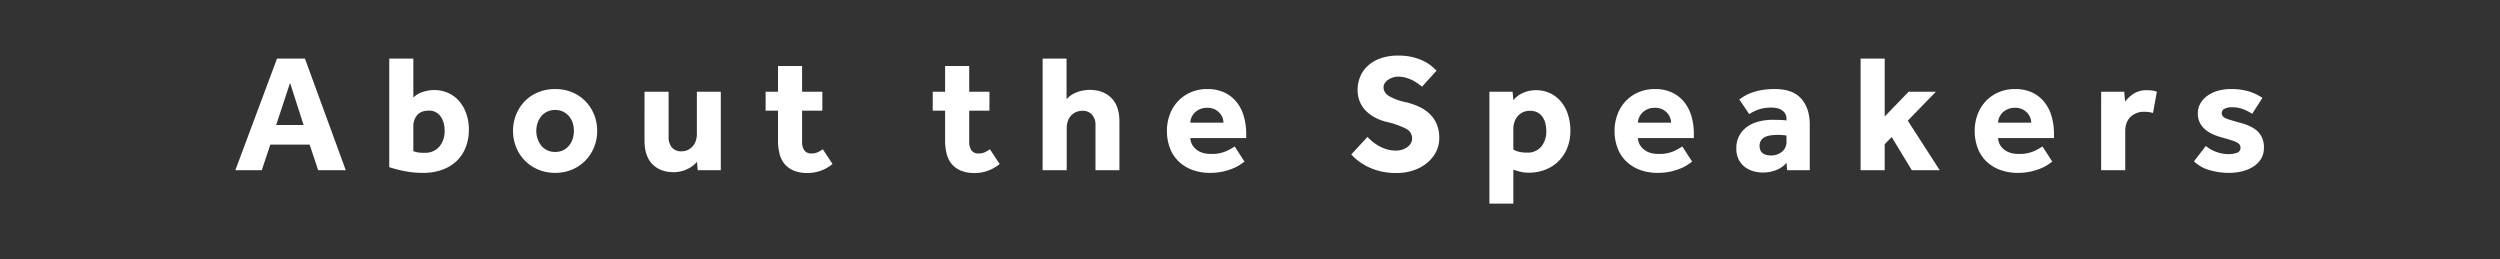 <svg xmlns="http://www.w3.org/2000/svg" xmlns:xlink="http://www.w3.org/1999/xlink" width="1349" height="140" viewBox="0 0 1349 140">
  <rect x="0" y="0" width="1349" height="140" fill="#333333" stroke="none"/>
  <defs>
    <clipPath id="clip-path">
      <rect id="Rectangle_92" data-name="Rectangle 92" width="1349" height="140" transform="translate(4256 3310)" fill="none" stroke="#707070" stroke-width="1"/>
    </clipPath>
  </defs>
  <g id="Mask_Group_3" data-name="Mask Group 3" transform="translate(-4256 -3310)" clip-path="url(#clip-path)">
    <path id="Path_380" data-name="Path 380" d="M-526.046-60.2h15.074L-488.948,0h-14.893l-4.6-13.81h-21.212L-534.259,0h-14.261Zm14.352,35.834-7.311-22.746L-526.5-24.371Zm59.212,14.081a11.116,11.116,0,0,0,2.392.677,22.78,22.78,0,0,0,3.656.226,9.92,9.92,0,0,0,7.988-3.34,13.041,13.041,0,0,0,2.843-8.755,15.255,15.255,0,0,0-.5-3.881,11.136,11.136,0,0,0-1.489-3.385,7.98,7.98,0,0,0-2.572-2.437A7.327,7.327,0,0,0-444-32.133q-4.333,0-6.409,2.392a9.366,9.366,0,0,0-2.076,6.363Zm-13-49.915h13v21.031a12.174,12.174,0,0,1,4.919-2.979,18.728,18.728,0,0,1,6.183-1.083,18.114,18.114,0,0,1,8.033,1.715,17.291,17.291,0,0,1,5.912,4.648,20.989,20.989,0,0,1,3.656,6.77,25.946,25.946,0,0,1,1.264,8.169,26.139,26.139,0,0,1-1.67,9.477,20.39,20.39,0,0,1-4.829,7.4,21.983,21.983,0,0,1-7.763,4.784,29.852,29.852,0,0,1-10.47,1.715A50.8,50.8,0,0,1-457.492.451a66.569,66.569,0,0,1-7.988-2.076Zm89.54,50.366a9.56,9.56,0,0,0,4.333-.948,9.543,9.543,0,0,0,3.2-2.572,10.962,10.962,0,0,0,1.941-3.656,14.047,14.047,0,0,0,.632-4.2,14.047,14.047,0,0,0-.632-4.2,10.472,10.472,0,0,0-1.941-3.61,9.8,9.8,0,0,0-3.2-2.527,9.56,9.56,0,0,0-4.333-.948,9.846,9.846,0,0,0-4.378.948,9.21,9.21,0,0,0-3.2,2.527,11.59,11.59,0,0,0-1.941,3.61,13.185,13.185,0,0,0-.677,4.2,13.185,13.185,0,0,0,.677,4.2,12.174,12.174,0,0,0,1.941,3.656,8.989,8.989,0,0,0,3.2,2.572A9.846,9.846,0,0,0-375.94-9.839Zm-22.746-11.373a23.139,23.139,0,0,1,1.67-8.8,22.187,22.187,0,0,1,4.648-7.176,21.394,21.394,0,0,1,7.176-4.829,23.691,23.691,0,0,1,9.252-1.76,23.36,23.36,0,0,1,9.207,1.76,21.505,21.505,0,0,1,7.131,4.829,22.188,22.188,0,0,1,4.648,7.176,23.14,23.14,0,0,1,1.67,8.8,23.14,23.14,0,0,1-1.67,8.8A22.188,22.188,0,0,1-359.6-5.235a22.081,22.081,0,0,1-7.131,4.874,22.851,22.851,0,0,1-9.207,1.805,23.174,23.174,0,0,1-9.252-1.805,21.958,21.958,0,0,1-7.176-4.874,22.187,22.187,0,0,1-4.648-7.176A23.139,23.139,0,0,1-398.686-21.212Zm70.946-21.121h13v24.371a8.516,8.516,0,0,0,1.76,5.686,6.424,6.424,0,0,0,5.19,2.076,7.769,7.769,0,0,0,3.52-.767A8.288,8.288,0,0,0-301.655-13a8.407,8.407,0,0,0,1.625-2.979,11.621,11.621,0,0,0,.542-3.52V-42.333h12.907V0h-12.456l-.361-4.513A15.829,15.829,0,0,1-304.859-.5a16.563,16.563,0,0,1-7.086,1.58q-7.311,0-11.554-4.333t-4.242-12.817Zm72.029,10.2h-6.679v-10.2h6.679v-13.9h13v13.9h10.922v10.2h-10.922v16.7A7.936,7.936,0,0,0-241.5-10.7a4.43,4.43,0,0,0,3.836,1.67,8.018,8.018,0,0,0,3.43-.677,17.223,17.223,0,0,0,2.708-1.58l5.235,7.943a21.034,21.034,0,0,1-13.359,4.874A19.355,19.355,0,0,1-247.227.226a12.794,12.794,0,0,1-4.964-3.61A13.893,13.893,0,0,1-254.9-8.936a29.788,29.788,0,0,1-.812-7.221Zm90.172,0h-6.679v-10.2h6.679v-13.9h13v13.9h10.922v10.2h-10.922v16.7a7.936,7.936,0,0,0,1.219,4.739,4.43,4.43,0,0,0,3.836,1.67,8.018,8.018,0,0,0,3.43-.677,17.223,17.223,0,0,0,2.708-1.58l5.235,7.943a21.034,21.034,0,0,1-13.359,4.874A19.355,19.355,0,0,1-157.055.226a12.794,12.794,0,0,1-4.964-3.61,13.893,13.893,0,0,1-2.708-5.551,29.788,29.788,0,0,1-.812-7.221ZM-112.917-60.2h12.907v21.934A13.281,13.281,0,0,1-94.5-42.017a19.355,19.355,0,0,1,6.95-1.309q7.311,0,11.689,4.333t4.378,12.817V0H-84.395V-24.19a8.252,8.252,0,0,0-1.9-5.777,6.513,6.513,0,0,0-5.055-2.076,8.567,8.567,0,0,0-3.7.767,8.02,8.02,0,0,0-2.708,2.031,8.467,8.467,0,0,0-1.625,2.934,11.488,11.488,0,0,0-.542,3.565V0h-13ZM-3.972-4.6q-.722.451-2.166,1.489A20.154,20.154,0,0,1-9.884-1.083,34.36,34.36,0,0,1-15.345.677a30.729,30.729,0,0,1-7.221.767,26.931,26.931,0,0,1-9.748-1.67A21.184,21.184,0,0,1-39.67-4.874a19.628,19.628,0,0,1-4.6-7.176,26.077,26.077,0,0,1-1.58-9.252,24.829,24.829,0,0,1,1.489-8.53,21.3,21.3,0,0,1,4.287-7.176,20.843,20.843,0,0,1,6.86-4.919,21.972,21.972,0,0,1,9.207-1.85,21.2,21.2,0,0,1,9.026,1.805,18.571,18.571,0,0,1,6.544,5.01A21.681,21.681,0,0,1-4.423-29.29,33.651,33.651,0,0,1-3.069-19.5v2.166H-33.216a8.077,8.077,0,0,0,3.024,6q2.934,2.572,8.078,2.572A19.371,19.371,0,0,0-13.9-10.245a28.163,28.163,0,0,0,4.6-2.572ZM-15.345-25.634a7.591,7.591,0,0,0-.542-2.753,8.073,8.073,0,0,0-1.625-2.572A8.668,8.668,0,0,0-20.219-32.9a9.021,9.021,0,0,0-3.881-.767,9.642,9.642,0,0,0-3.972.767,8.965,8.965,0,0,0-2.843,1.941,8.37,8.37,0,0,0-1.715,2.572,7.084,7.084,0,0,0-.587,2.753Zm77.715,7.672a29.026,29.026,0,0,0,2.753,2.572A23.288,23.288,0,0,0,68.644-13a20.6,20.6,0,0,0,4.242,1.76,17.355,17.355,0,0,0,4.919.677,10.829,10.829,0,0,0,3.069-.451,9.944,9.944,0,0,0,2.8-1.309A7.018,7.018,0,0,0,85.7-14.4a5.058,5.058,0,0,0,.767-2.753,5.726,5.726,0,0,0-3.249-5.19A44.424,44.424,0,0,0,72.932-26a27.182,27.182,0,0,1-6.363-2.347,19.941,19.941,0,0,1-5.055-3.7,15.725,15.725,0,0,1-3.295-4.964,15.955,15.955,0,0,1-1.173-6.228A18.8,18.8,0,0,1,58.4-50.366a16.525,16.525,0,0,1,4.107-5.912,19.768,19.768,0,0,1,6.86-4.062,28.476,28.476,0,0,1,9.7-1.489,31.374,31.374,0,0,1,8.124.948,29.2,29.2,0,0,1,6,2.257,20.66,20.66,0,0,1,4.062,2.708q1.58,1.4,2.392,2.211L91.8-45.041q-.993-.812-2.3-1.76a21.018,21.018,0,0,0-2.934-1.76A19.94,19.94,0,0,0,83-49.915a15.213,15.213,0,0,0-4.107-.542,9.208,9.208,0,0,0-2.843.451,9.834,9.834,0,0,0-2.527,1.219,6.442,6.442,0,0,0-1.805,1.805,3.978,3.978,0,0,0-.677,2.211q0,3.069,3.249,4.964a31.693,31.693,0,0,0,8.936,3.159,39.891,39.891,0,0,1,6.544,2.211A21.393,21.393,0,0,1,95.5-30.779a16.9,16.9,0,0,1,4.062,5.551,18.822,18.822,0,0,1,1.534,7.988,15.838,15.838,0,0,1-1.805,7.492,19.039,19.039,0,0,1-4.919,5.957A23.032,23.032,0,0,1,87.057.135a28.517,28.517,0,0,1-9.071,1.4A36.435,36.435,0,0,1,69.772.677,33.445,33.445,0,0,1,63.093-1.58a30.176,30.176,0,0,1-5.371-3.2,29.392,29.392,0,0,1-4.107-3.7Zm65.8-24.371h12.456q.181,1.173.271,2.3t.181,2.3a13.454,13.454,0,0,1,5.325-4.017,16.946,16.946,0,0,1,6.77-1.4A17.56,17.56,0,0,1,161.3-41.34a17.328,17.328,0,0,1,5.867,4.829,21.039,21.039,0,0,1,3.52,6.95,28.062,28.062,0,0,1,1.173,8.078,24.287,24.287,0,0,1-1.986,10.2,21.114,21.114,0,0,1-5.145,7.131A20.754,20.754,0,0,1,157.6,0a24.228,24.228,0,0,1-7.853,1.354A19.646,19.646,0,0,1,144.69.812Q142.7.271,141.079-.271V18.052H128.172Zm12.907,31.14q2.527,1.715,7.492,1.715a9.415,9.415,0,0,0,7.537-3.2,12.638,12.638,0,0,0,2.753-8.53,16.683,16.683,0,0,0-.5-4.062,10.445,10.445,0,0,0-1.534-3.475,7.713,7.713,0,0,0-2.708-2.392,8.545,8.545,0,0,0-4.107-.9,8.664,8.664,0,0,0-3.836.812,8.334,8.334,0,0,0-2.8,2.166A9.6,9.6,0,0,0,141.666-26a10.8,10.8,0,0,0-.587,3.52ZM237.569-4.6q-.722.451-2.166,1.489a20.153,20.153,0,0,1-3.746,2.031A34.36,34.36,0,0,1,226.2.677a30.729,30.729,0,0,1-7.221.767,26.931,26.931,0,0,1-9.748-1.67,21.184,21.184,0,0,1-7.356-4.648,19.628,19.628,0,0,1-4.6-7.176,26.077,26.077,0,0,1-1.58-9.252,24.829,24.829,0,0,1,1.489-8.53,21.3,21.3,0,0,1,4.287-7.176,20.843,20.843,0,0,1,6.86-4.919,21.972,21.972,0,0,1,9.207-1.85,21.2,21.2,0,0,1,9.026,1.805,18.571,18.571,0,0,1,6.544,5.01,21.681,21.681,0,0,1,4.017,7.672,33.651,33.651,0,0,1,1.354,9.793v2.166H208.324a8.077,8.077,0,0,0,3.024,6q2.934,2.572,8.078,2.572a19.371,19.371,0,0,0,8.214-1.489,28.164,28.164,0,0,0,4.6-2.572ZM226.2-25.634a7.591,7.591,0,0,0-.542-2.753,8.073,8.073,0,0,0-1.625-2.572,8.668,8.668,0,0,0-2.708-1.941,9.021,9.021,0,0,0-3.881-.767,9.643,9.643,0,0,0-3.972.767,8.965,8.965,0,0,0-2.843,1.941,8.37,8.37,0,0,0-1.715,2.572,7.084,7.084,0,0,0-.587,2.753ZM288.477-3.972A14.136,14.136,0,0,1,283.016-.09a19.187,19.187,0,0,1-7.356,1.354,19.213,19.213,0,0,1-4.739-.632,13.93,13.93,0,0,1-4.6-2.121,11.766,11.766,0,0,1-3.52-4.017,12.915,12.915,0,0,1-1.4-6.318,14.171,14.171,0,0,1,1.489-6.589,13.82,13.82,0,0,1,4.107-4.829,18.686,18.686,0,0,1,6.183-2.934,28.677,28.677,0,0,1,7.717-.993q2.257,0,4.558.09a18.673,18.673,0,0,1,3.024.271v-.9a5.26,5.26,0,0,0-.677-2.753,6.022,6.022,0,0,0-1.805-1.9,7.3,7.3,0,0,0-2.572-1.083,14.336,14.336,0,0,0-3.069-.316,20.359,20.359,0,0,0-7.176,1.083,23.288,23.288,0,0,0-4.829,2.437l-5.325-7.943a34.024,34.024,0,0,1,3.069-1.986,23.409,23.409,0,0,1,4.062-1.805,33.034,33.034,0,0,1,5.28-1.309,40.644,40.644,0,0,1,6.725-.5q9.658,0,14.261,5.19t4.6,13.945V0H288.838Zm0-14.713q-.451-.09-1.715-.226a27.392,27.392,0,0,0-2.888-.135q-5.416,0-7.672,1.534a4.938,4.938,0,0,0-2.257,4.333q0,5.235,6.318,5.235a9.5,9.5,0,0,0,3.024-.5,8.4,8.4,0,0,0,2.618-1.4,7.167,7.167,0,0,0,1.85-2.257,6.615,6.615,0,0,0,.722-3.159ZM328.463-60.2h13v31.231l12.907-13.359H369.08L353.916-26.717,371.156,0H356.083L345.251-17.872l-3.791,3.881V0h-13ZM431.9-4.6q-.722.451-2.166,1.489a20.154,20.154,0,0,1-3.746,2.031A34.361,34.361,0,0,1,420.53.677a30.729,30.729,0,0,1-7.221.767,26.931,26.931,0,0,1-9.748-1.67A21.184,21.184,0,0,1,396.2-4.874a19.628,19.628,0,0,1-4.6-7.176,26.077,26.077,0,0,1-1.58-9.252,24.829,24.829,0,0,1,1.489-8.53,21.3,21.3,0,0,1,4.287-7.176,20.843,20.843,0,0,1,6.86-4.919,21.972,21.972,0,0,1,9.207-1.85,21.2,21.2,0,0,1,9.026,1.805,18.571,18.571,0,0,1,6.544,5.01,21.681,21.681,0,0,1,4.017,7.672,33.651,33.651,0,0,1,1.354,9.793v2.166H402.658a8.077,8.077,0,0,0,3.024,6q2.933,2.572,8.078,2.572a19.37,19.37,0,0,0,8.214-1.489,28.164,28.164,0,0,0,4.6-2.572ZM420.53-25.634a7.591,7.591,0,0,0-.542-2.753,8.073,8.073,0,0,0-1.625-2.572,8.668,8.668,0,0,0-2.708-1.941,9.021,9.021,0,0,0-3.881-.767,9.642,9.642,0,0,0-3.971.767,8.964,8.964,0,0,0-2.843,1.941,8.37,8.37,0,0,0-1.715,2.572,7.083,7.083,0,0,0-.587,2.753Zm37.729-16.7h12.456l.451,5.325a19.385,19.385,0,0,1,4.468-4.152,12.574,12.574,0,0,1,7.356-1.986,20.388,20.388,0,0,1,2.934.181,11.23,11.23,0,0,1,2.392.632L486.24-30.87a15.544,15.544,0,0,0-4.694-.632,10.253,10.253,0,0,0-7.447,2.753q-2.843,2.753-2.843,7.808V0h-13Zm56.5,29.245a16.634,16.634,0,0,0,5.461,3.159,18.668,18.668,0,0,0,6.544,1.264,13.573,13.573,0,0,0,4.784-.722,2.744,2.744,0,0,0,1.9-2.8,2.841,2.841,0,0,0-.406-1.489,3.777,3.777,0,0,0-1.489-1.264,18.811,18.811,0,0,0-3.024-1.219q-1.941-.632-4.919-1.444a32.8,32.8,0,0,1-4.829-1.67,17.531,17.531,0,0,1-4.242-2.572,11.89,11.89,0,0,1-2.979-3.7A10.794,10.794,0,0,1,510.43-30.6a10.71,10.71,0,0,1,1.354-5.371,13.239,13.239,0,0,1,3.746-4.152,17.8,17.8,0,0,1,5.686-2.708,25.529,25.529,0,0,1,7.086-.948,33.1,33.1,0,0,1,9.477,1.219,26.837,26.837,0,0,1,7.492,3.565l-5.506,8.575a27.912,27.912,0,0,0-4.739-2.437,15.807,15.807,0,0,0-6-1.083,8.365,8.365,0,0,0-4.333.857,2.615,2.615,0,0,0-1.354,2.3q0,2.076,2.8,3.069t7.582,2.257q6.5,1.805,9.432,4.964a11.845,11.845,0,0,1,2.933,8.394,11.18,11.18,0,0,1-1.58,6.048,13.154,13.154,0,0,1-4.242,4.2A20.137,20.137,0,0,1,534.214.632a29.484,29.484,0,0,1-6.905.812A36.786,36.786,0,0,1,516.568-.09a19.291,19.291,0,0,1-8.214-4.694Z" transform="translate(4931.521 3401.829)" fill="#fff"/>
  </g>
</svg>
